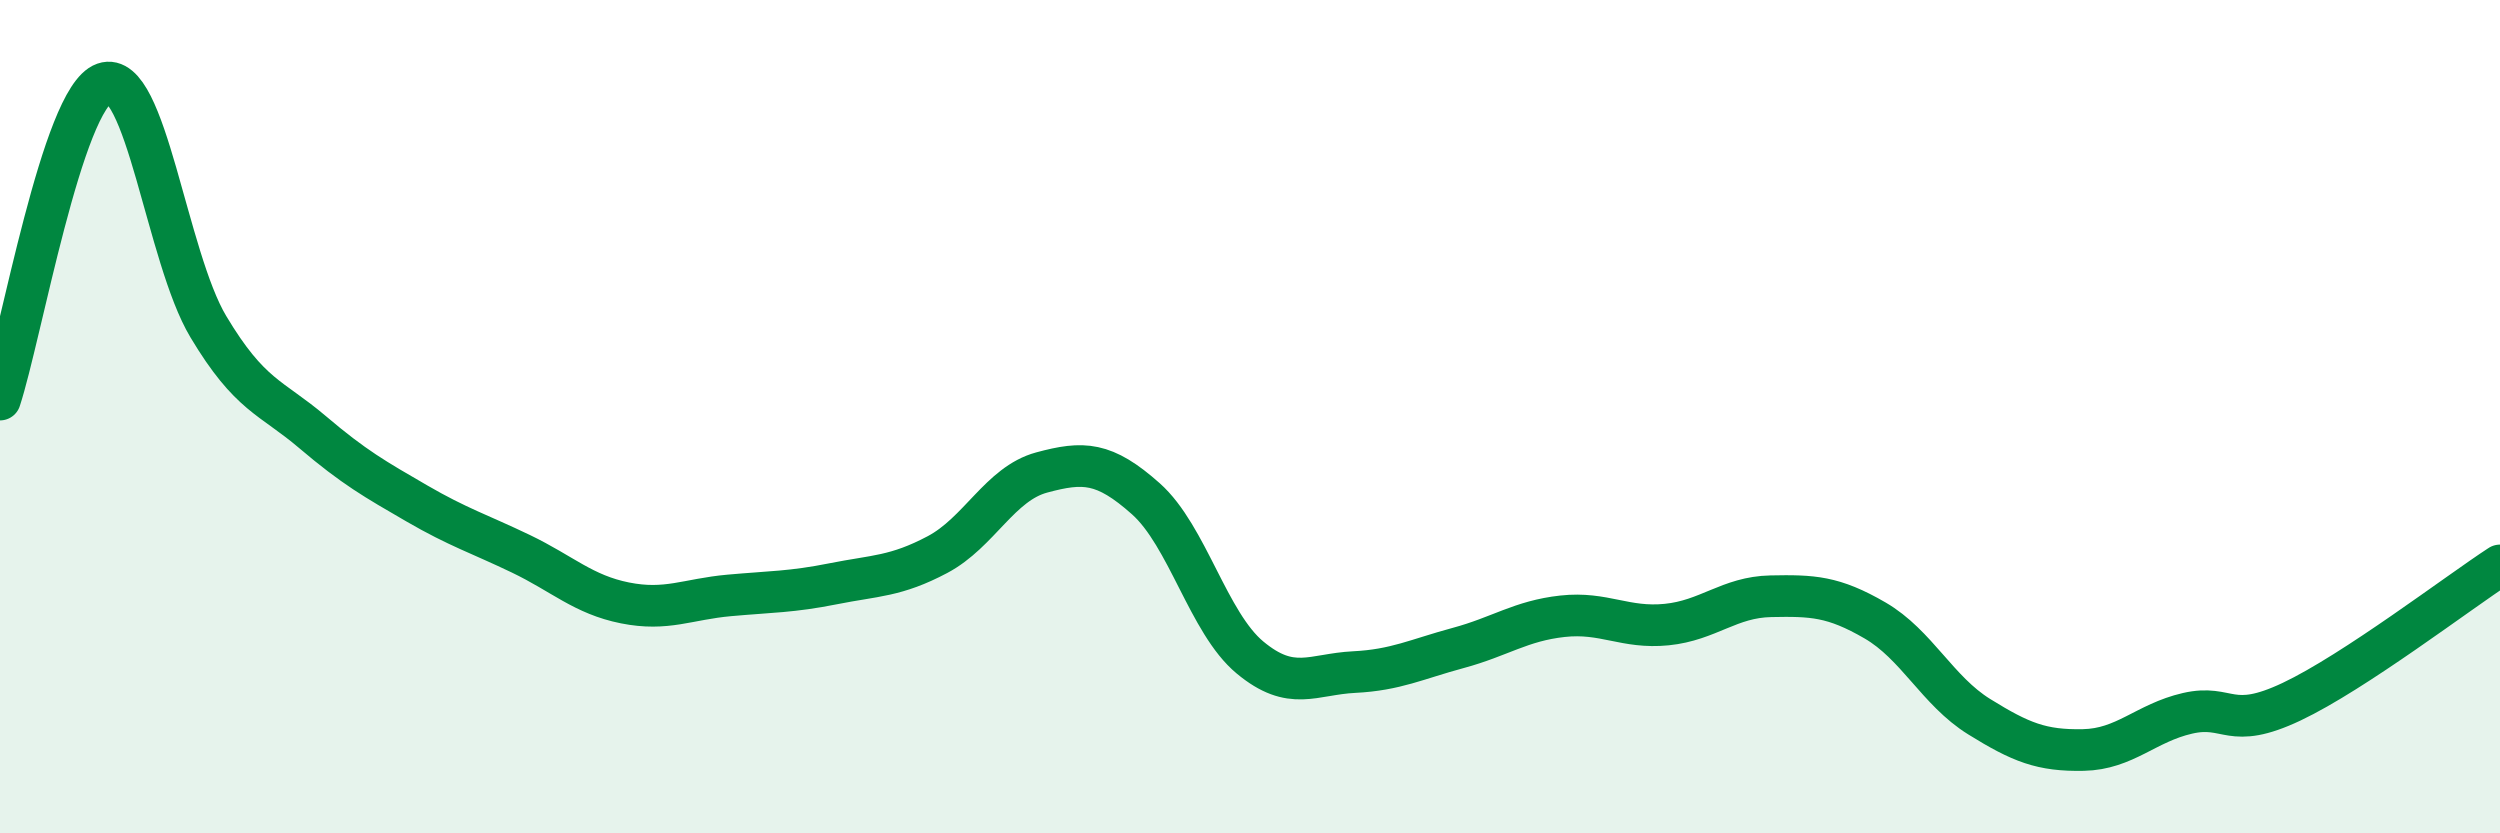 
    <svg width="60" height="20" viewBox="0 0 60 20" xmlns="http://www.w3.org/2000/svg">
      <path
        d="M 0,9.59 C 0.5,8.07 1.5,2.35 2.5,2 C 3.5,1.65 4,6.17 5,7.84 C 6,9.51 6.5,9.52 7.5,10.37 C 8.5,11.22 9,11.5 10,12.08 C 11,12.66 11.5,12.81 12.5,13.29 C 13.5,13.77 14,14.27 15,14.47 C 16,14.67 16.5,14.38 17.5,14.29 C 18.5,14.2 19,14.21 20,14.01 C 21,13.81 21.5,13.84 22.5,13.31 C 23.5,12.78 24,11.61 25,11.34 C 26,11.07 26.5,11.08 27.5,11.97 C 28.5,12.86 29,14.95 30,15.78 C 31,16.61 31.5,16.18 32.5,16.13 C 33.5,16.08 34,15.82 35,15.55 C 36,15.28 36.5,14.9 37.5,14.79 C 38.5,14.68 39,15.09 40,14.99 C 41,14.89 41.5,14.33 42.5,14.31 C 43.5,14.29 44,14.31 45,14.89 C 46,15.47 46.5,16.58 47.5,17.2 C 48.5,17.82 49,18.02 50,18 C 51,17.98 51.5,17.35 52.5,17.12 C 53.5,16.89 53.5,17.55 55,16.84 C 56.5,16.13 59,14.22 60,13.57L60 20L0 20Z"
        fill="#008740"
        opacity="0.1"
        stroke-linecap="round"
        stroke-linejoin="round"
      />
      <path
        d="M 0,9.59 C 0.5,8.07 1.5,2.35 2.5,2 C 3.5,1.65 4,6.17 5,7.84 C 6,9.51 6.5,9.52 7.5,10.37 C 8.5,11.22 9,11.5 10,12.08 C 11,12.66 11.5,12.81 12.5,13.29 C 13.5,13.77 14,14.27 15,14.47 C 16,14.67 16.5,14.38 17.5,14.29 C 18.5,14.2 19,14.21 20,14.01 C 21,13.81 21.5,13.84 22.5,13.31 C 23.5,12.78 24,11.61 25,11.34 C 26,11.07 26.5,11.08 27.5,11.97 C 28.5,12.86 29,14.95 30,15.78 C 31,16.61 31.5,16.18 32.5,16.13 C 33.5,16.08 34,15.82 35,15.55 C 36,15.28 36.5,14.9 37.5,14.79 C 38.5,14.68 39,15.09 40,14.99 C 41,14.89 41.5,14.33 42.5,14.31 C 43.5,14.29 44,14.31 45,14.89 C 46,15.47 46.5,16.58 47.5,17.2 C 48.5,17.82 49,18.02 50,18 C 51,17.98 51.5,17.35 52.5,17.12 C 53.5,16.89 53.5,17.55 55,16.84 C 56.5,16.13 59,14.22 60,13.57"
        stroke="#008740"
        stroke-width="1"
        fill="none"
        stroke-linecap="round"
        stroke-linejoin="round"
      />
    </svg>
  